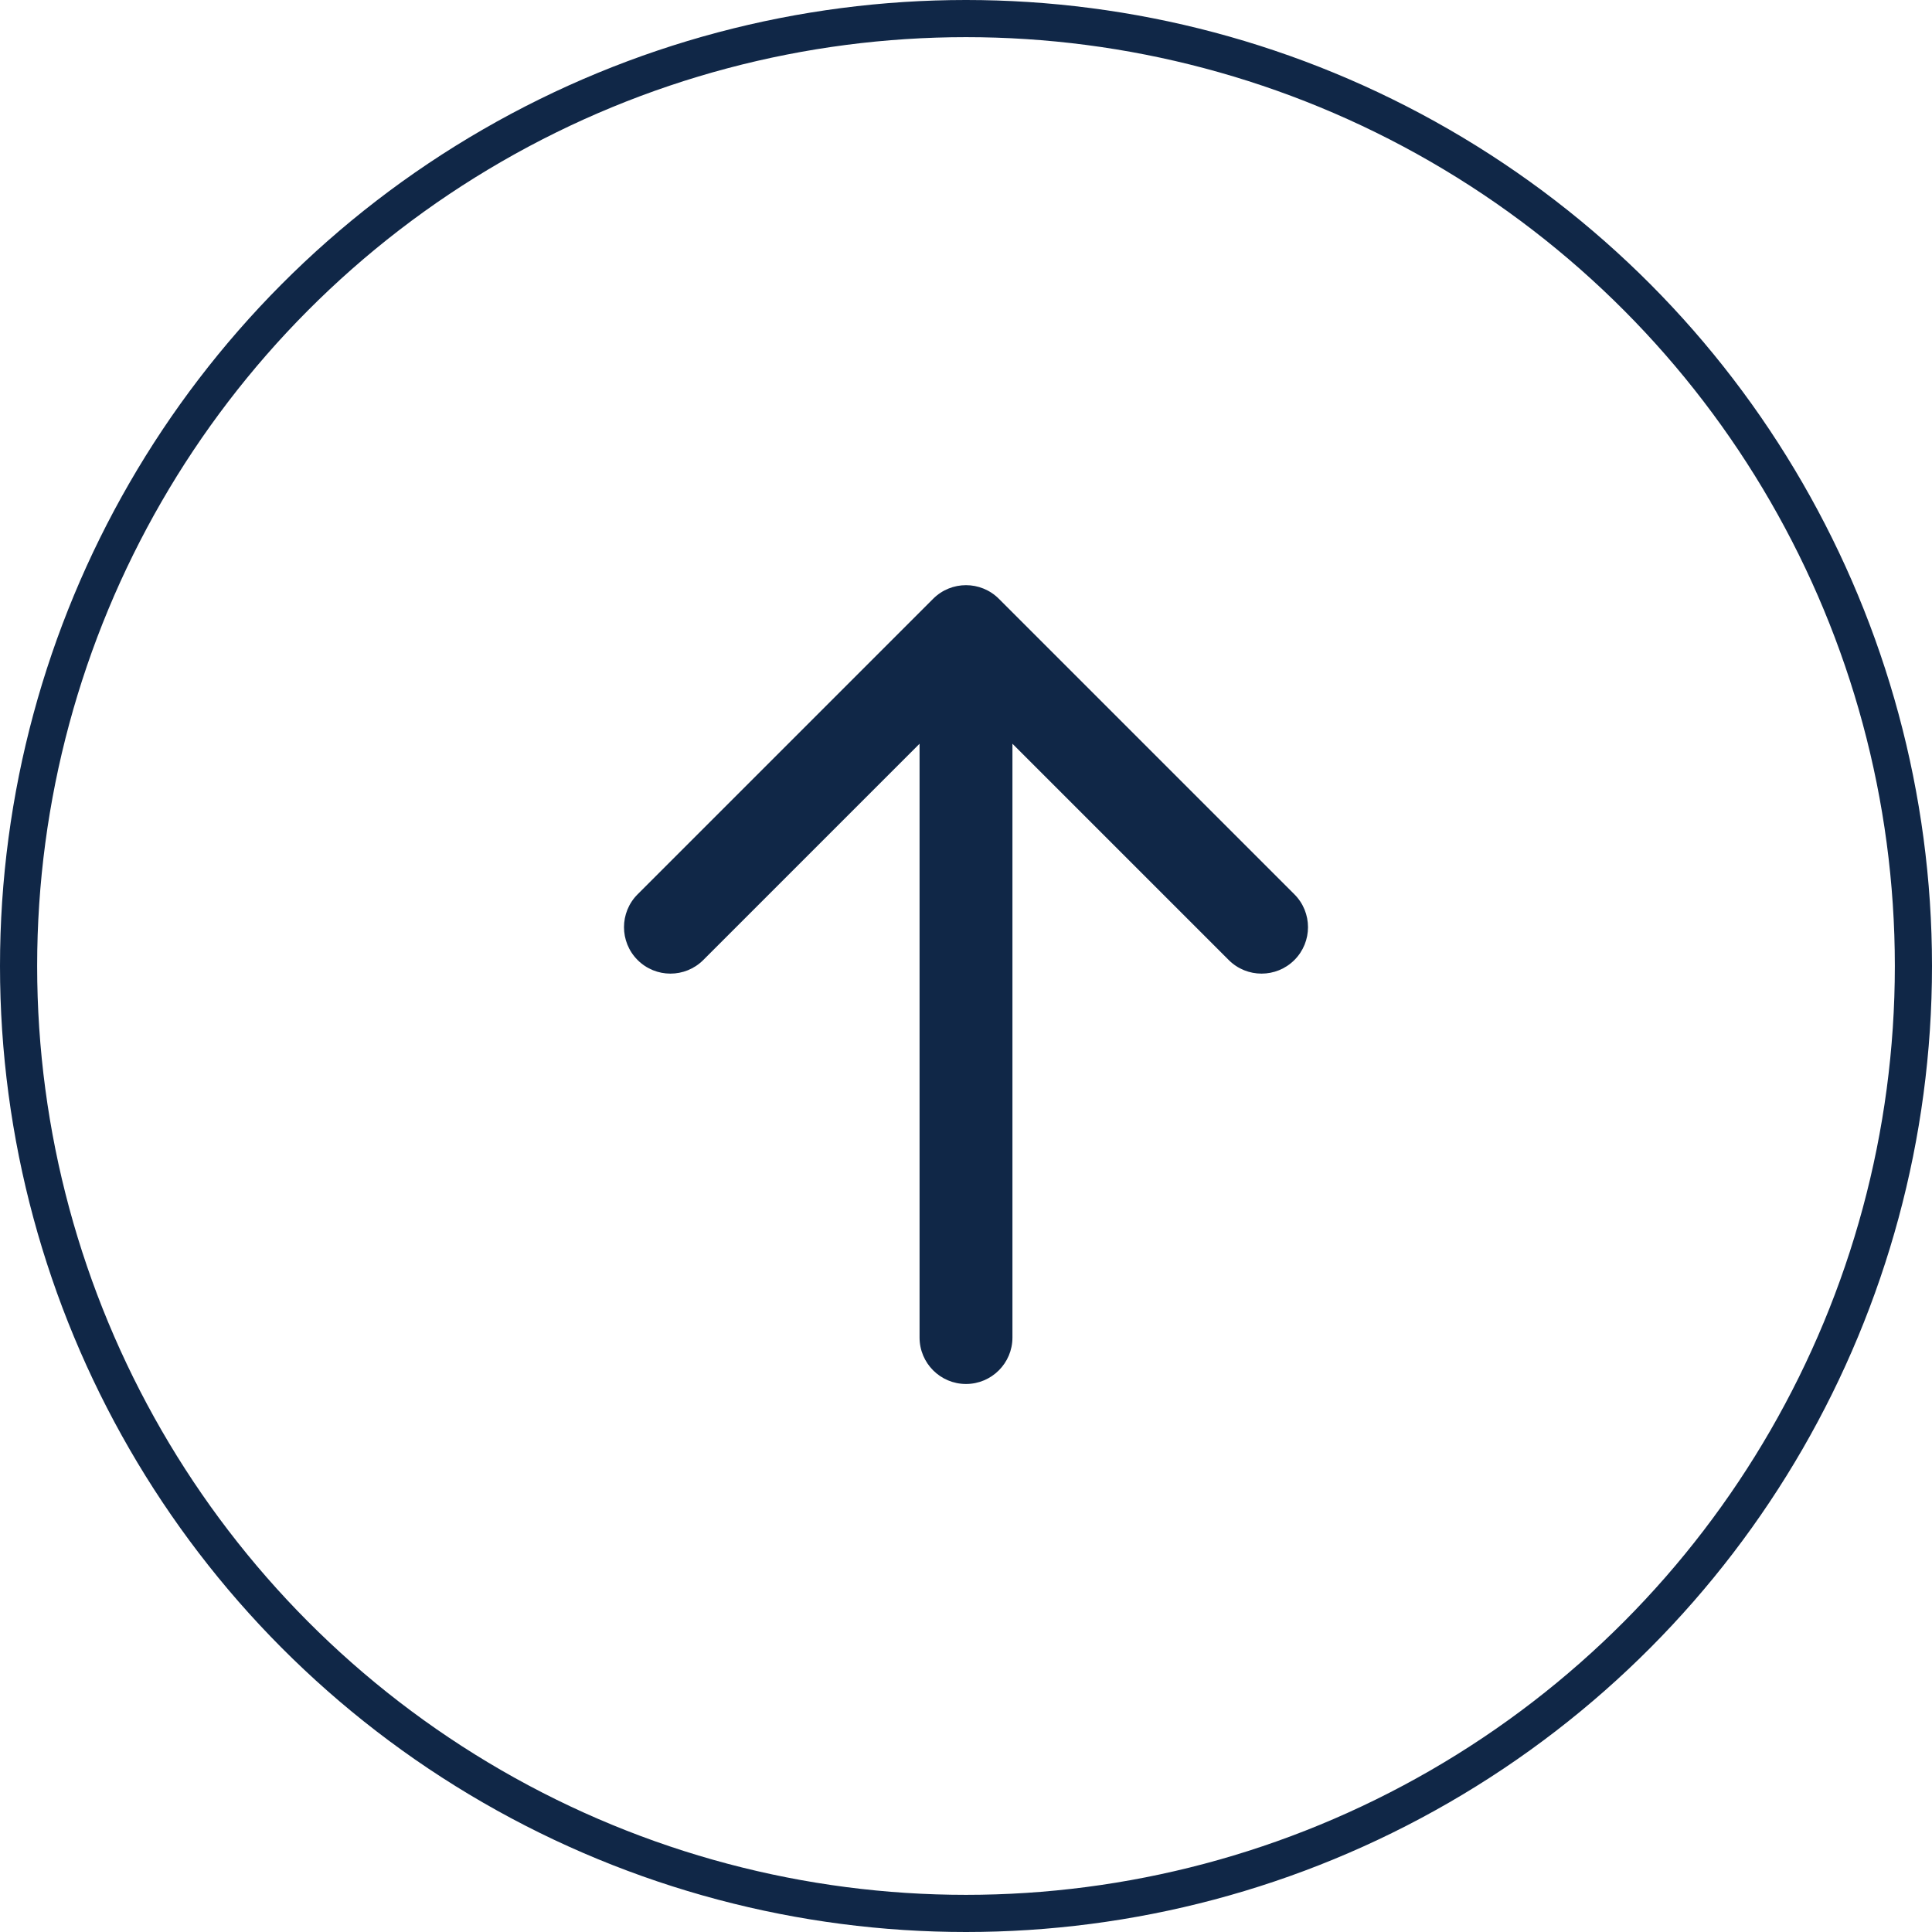 <?xml version="1.0" encoding="UTF-8"?> <svg xmlns="http://www.w3.org/2000/svg" width="52" height="52" viewBox="0 0 52 52" fill="none"><circle cx="26" cy="26" r="25.5" stroke="#102747"></circle><path d="M24.75 36C24.75 36.69 25.31 37.25 26 37.25C26.69 37.25 27.25 36.69 27.25 36L26 36L24.75 36ZM26.884 16.116C26.396 15.628 25.604 15.628 25.116 16.116L17.161 24.071C16.673 24.559 16.673 25.351 17.161 25.839C17.649 26.327 18.441 26.327 18.929 25.839L26 18.768L33.071 25.839C33.559 26.327 34.351 26.327 34.839 25.839C35.327 25.351 35.327 24.559 34.839 24.071L26.884 16.116ZM26 36L27.25 36L27.25 17L26 17L24.75 17L24.75 36L26 36Z" fill="#102747"></path></svg> 